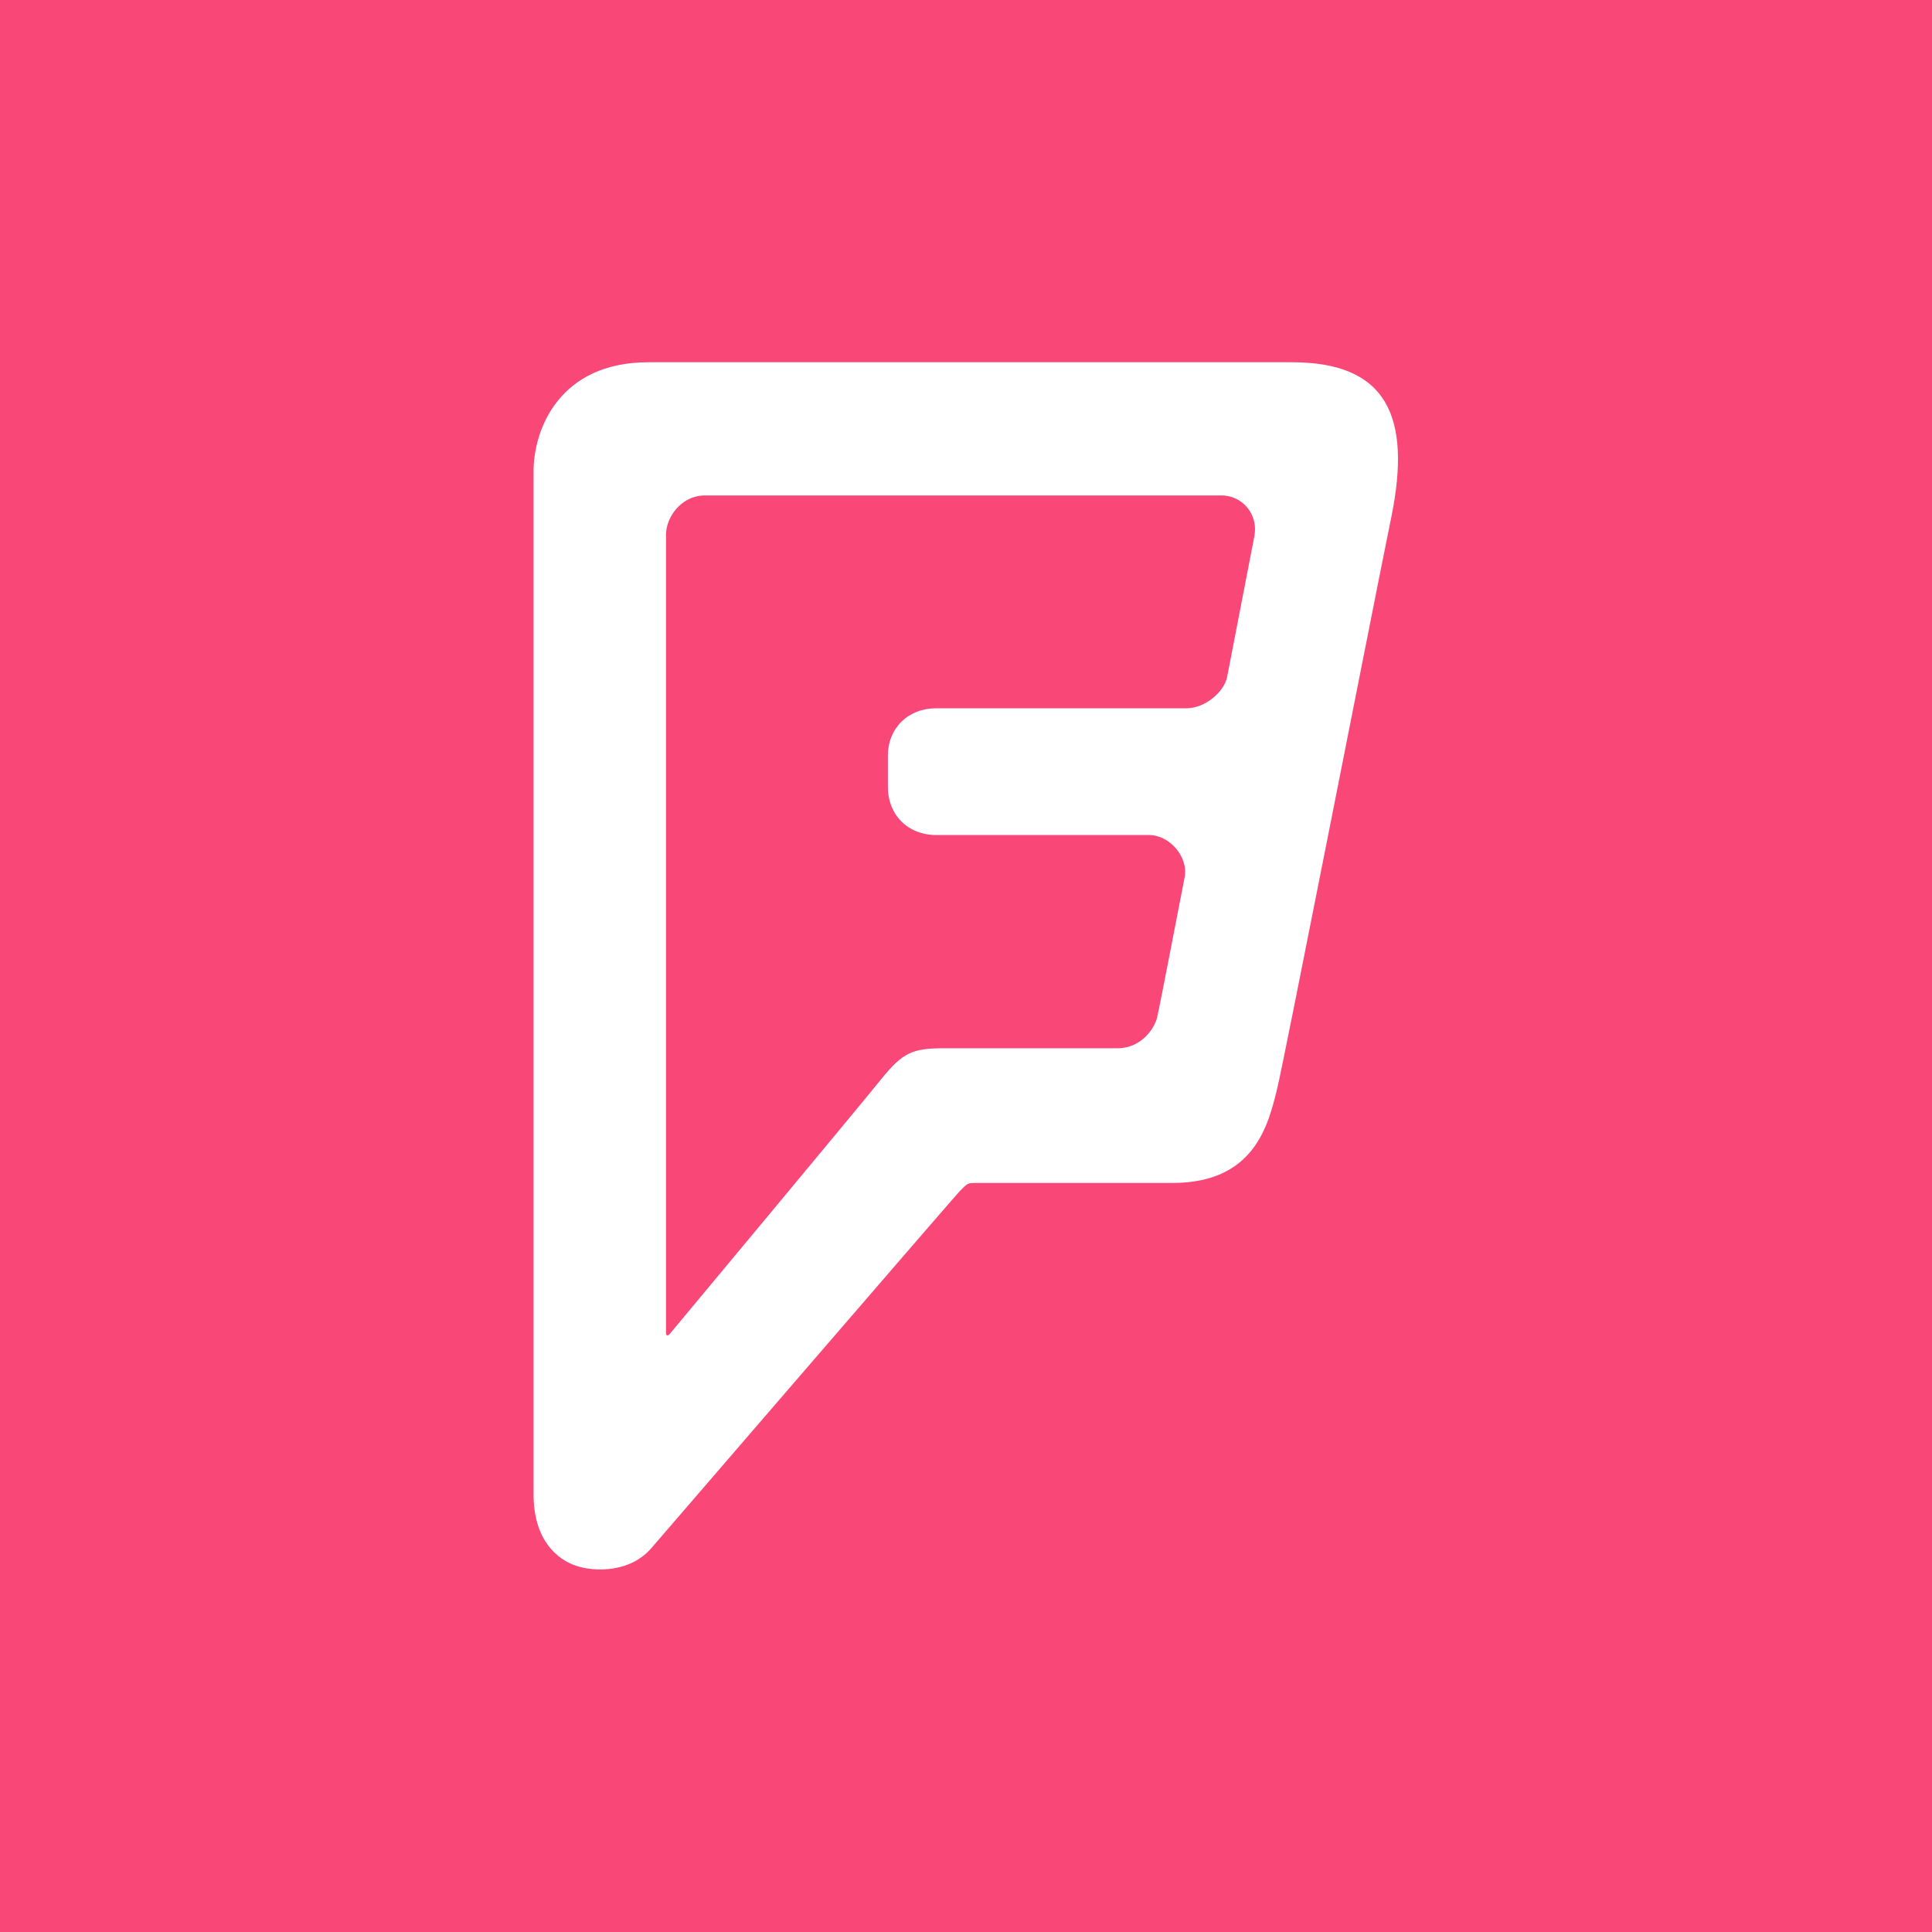 <?xml version="1.0" encoding="utf-8"?>
<!-- Generator: Adobe Illustrator 18.1.1, SVG Export Plug-In . SVG Version: 6.00 Build 0)  -->
<svg version="1.1" id="Layer_1" xmlns="http://www.w3.org/2000/svg" xmlns:xlink="http://www.w3.org/1999/xlink" x="0px" y="0px"
	 viewBox="-703 285 512 512" enable-background="new -703 285 512 512" xml:space="preserve">
<rect x="-703" y="285" fill="#F94877" width="512" height="512"/>
<g>
	<g>
		<path fill="#FFFFFF" d="M-360.6,381c0,0-147.1,0-170.6,0c-23.5,0-30.4,17.7-30.4,28.9s0,271.1,0,271.1c0,12.6,6.7,17.2,10.6,18.7
			c3.8,1.6,14.2,2.8,20.5-4.3c0,0,80.6-93.5,81.9-94.8c2.1-2.1,2.1-2.1,4.2-2.1c4.2,0,35.2,0,52.1,0c21.9,0,25.4-15.6,27.7-24.7
			c1.9-7.7,23.3-117.1,30.3-151.7C-328.8,395.2-335.6,381-360.6,381z M-364.7,573.6c1.9-7.7,23.3-117.1,30.3-151.7 M-370.6,427.2
			l-7.2,37.2c-0.8,4-5.9,8.3-10.7,8.3c-4.7,0-66.4,0-66.4,0c-7.4,0-12.8,5.2-12.8,12.6v8.2c0,7.5,5.3,12.8,12.9,12.8
			c0,0,51.1,0,56.4,0c5.3,0,10.5,5.8,9.3,11.4c-1.1,5.6-6.5,33.7-7.2,36.7c-0.6,3-4.2,8.4-10.5,8.4c-5.2,0-46,0-46,0
			c-8.4,0-10.9,1.1-16.6,8.1c-5.6,7-56.1,67.6-56.1,67.6c-0.5,0.6-1,0.5-1-0.2V426.7c0-4.7,4.1-10.4,10.3-10.4c0,0,131.5,0,136.8,0
			C-374.1,416.2-369.4,421-370.6,427.2z"/>
	</g>
</g>
</svg>
